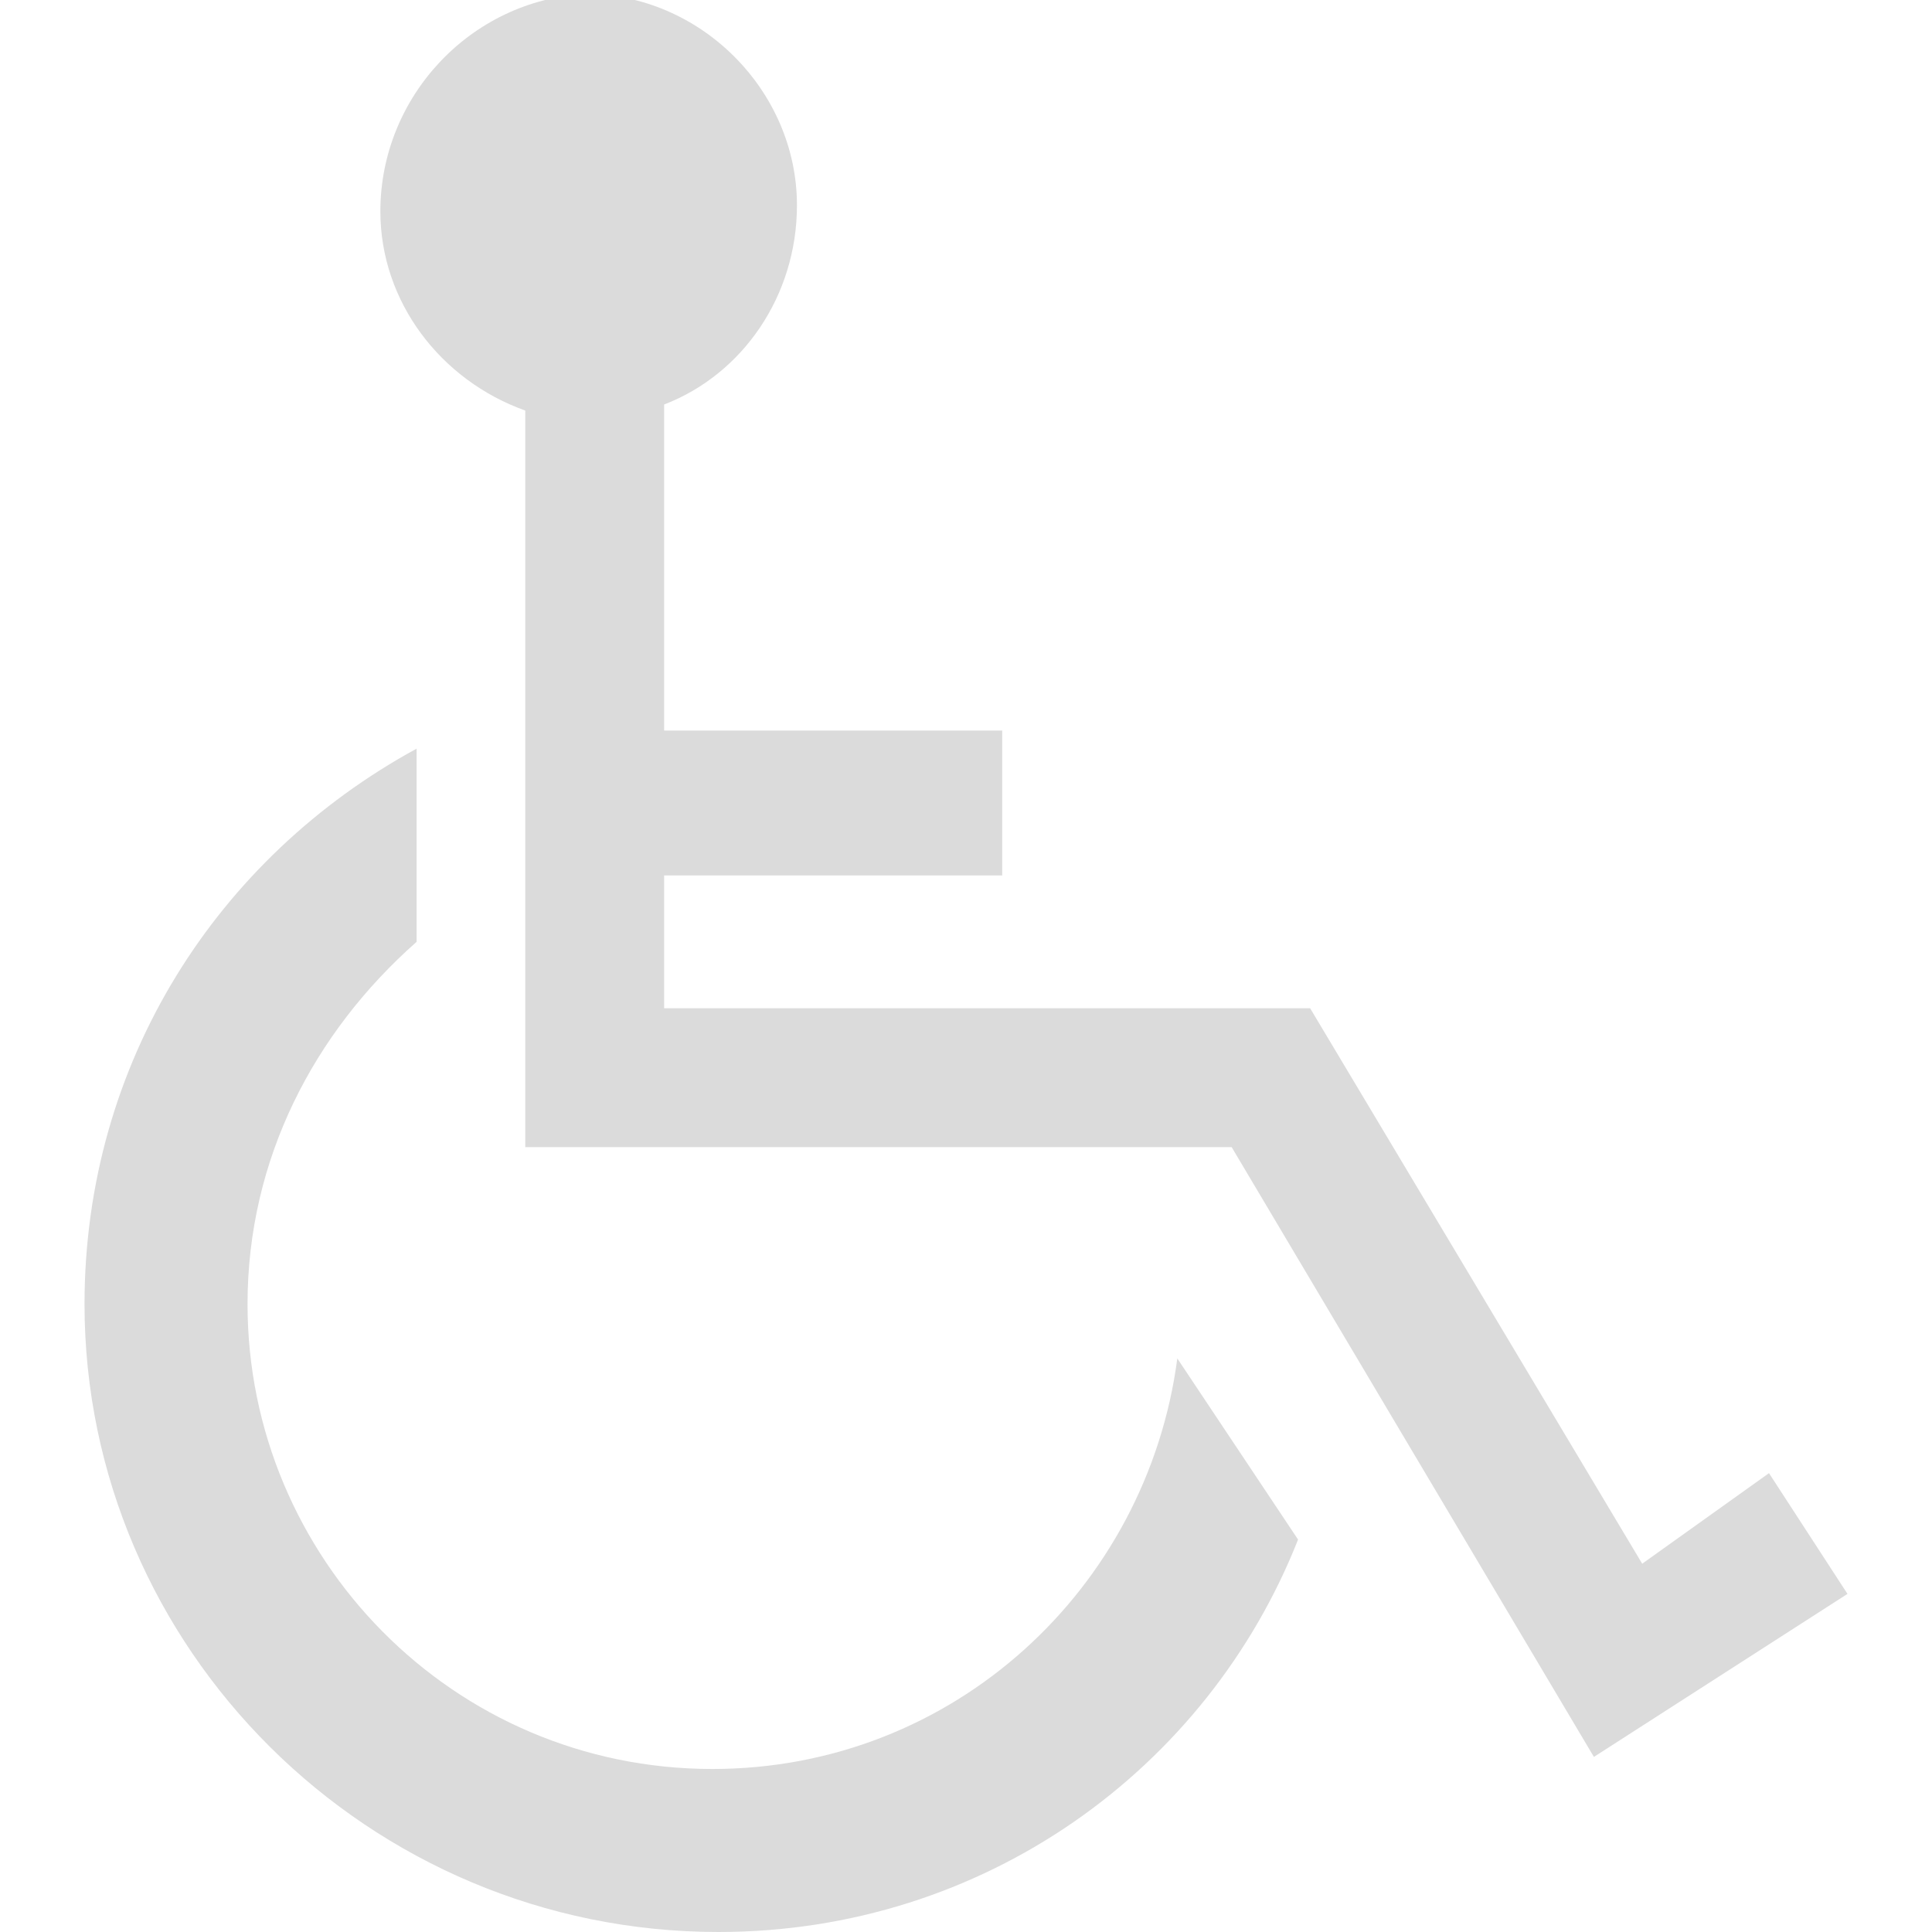 <?xml version="1.0" encoding="utf-8"?>
<!-- Generator: Adobe Illustrator 22.1.0, SVG Export Plug-In . SVG Version: 6.00 Build 0)  -->
<svg version="1.1" id="Layer_3" xmlns="http://www.w3.org/2000/svg" xmlns:xlink="http://www.w3.org/1999/xlink" x="0px" y="0px"
	 width="32px" height="32px" viewBox="0 0 32 32" style="enable-background:new 0 0 32 32;" xml:space="preserve">
<style type="text/css">
	.st0{fill:#dbdbdb;}
</style>
<g>
	<path class="st0" d="M19.5,22.5c-0.5,3.8-3.7,6.8-7.7,6.8c-4.3,0-7.7-3.5-7.7-7.7c0-2.4,1.1-4.5,2.8-6v-3.2
		c-3.3,1.8-5.5,5.2-5.5,9.2C1.4,27.3,6.1,32,11.9,32c4.4,0,8.1-2.7,9.6-6.5L19.5,22.5z"/>
	<path class="st0" d="M29.3,24.4l-2.1,1.5l-5.5-9.2L11,16.7v-2.2h5.6v-2.4H11V6.7c1.3-0.5,2.2-1.8,2.2-3.3c0-1.9-1.6-3.5-3.5-3.5
		C7.8,0,6.3,1.6,6.3,3.5c0,1.5,1,2.8,2.4,3.3V19l11.7,0l6,10.1l4.2-2.7L29.3,24.4z"/>
</g>
</svg>
